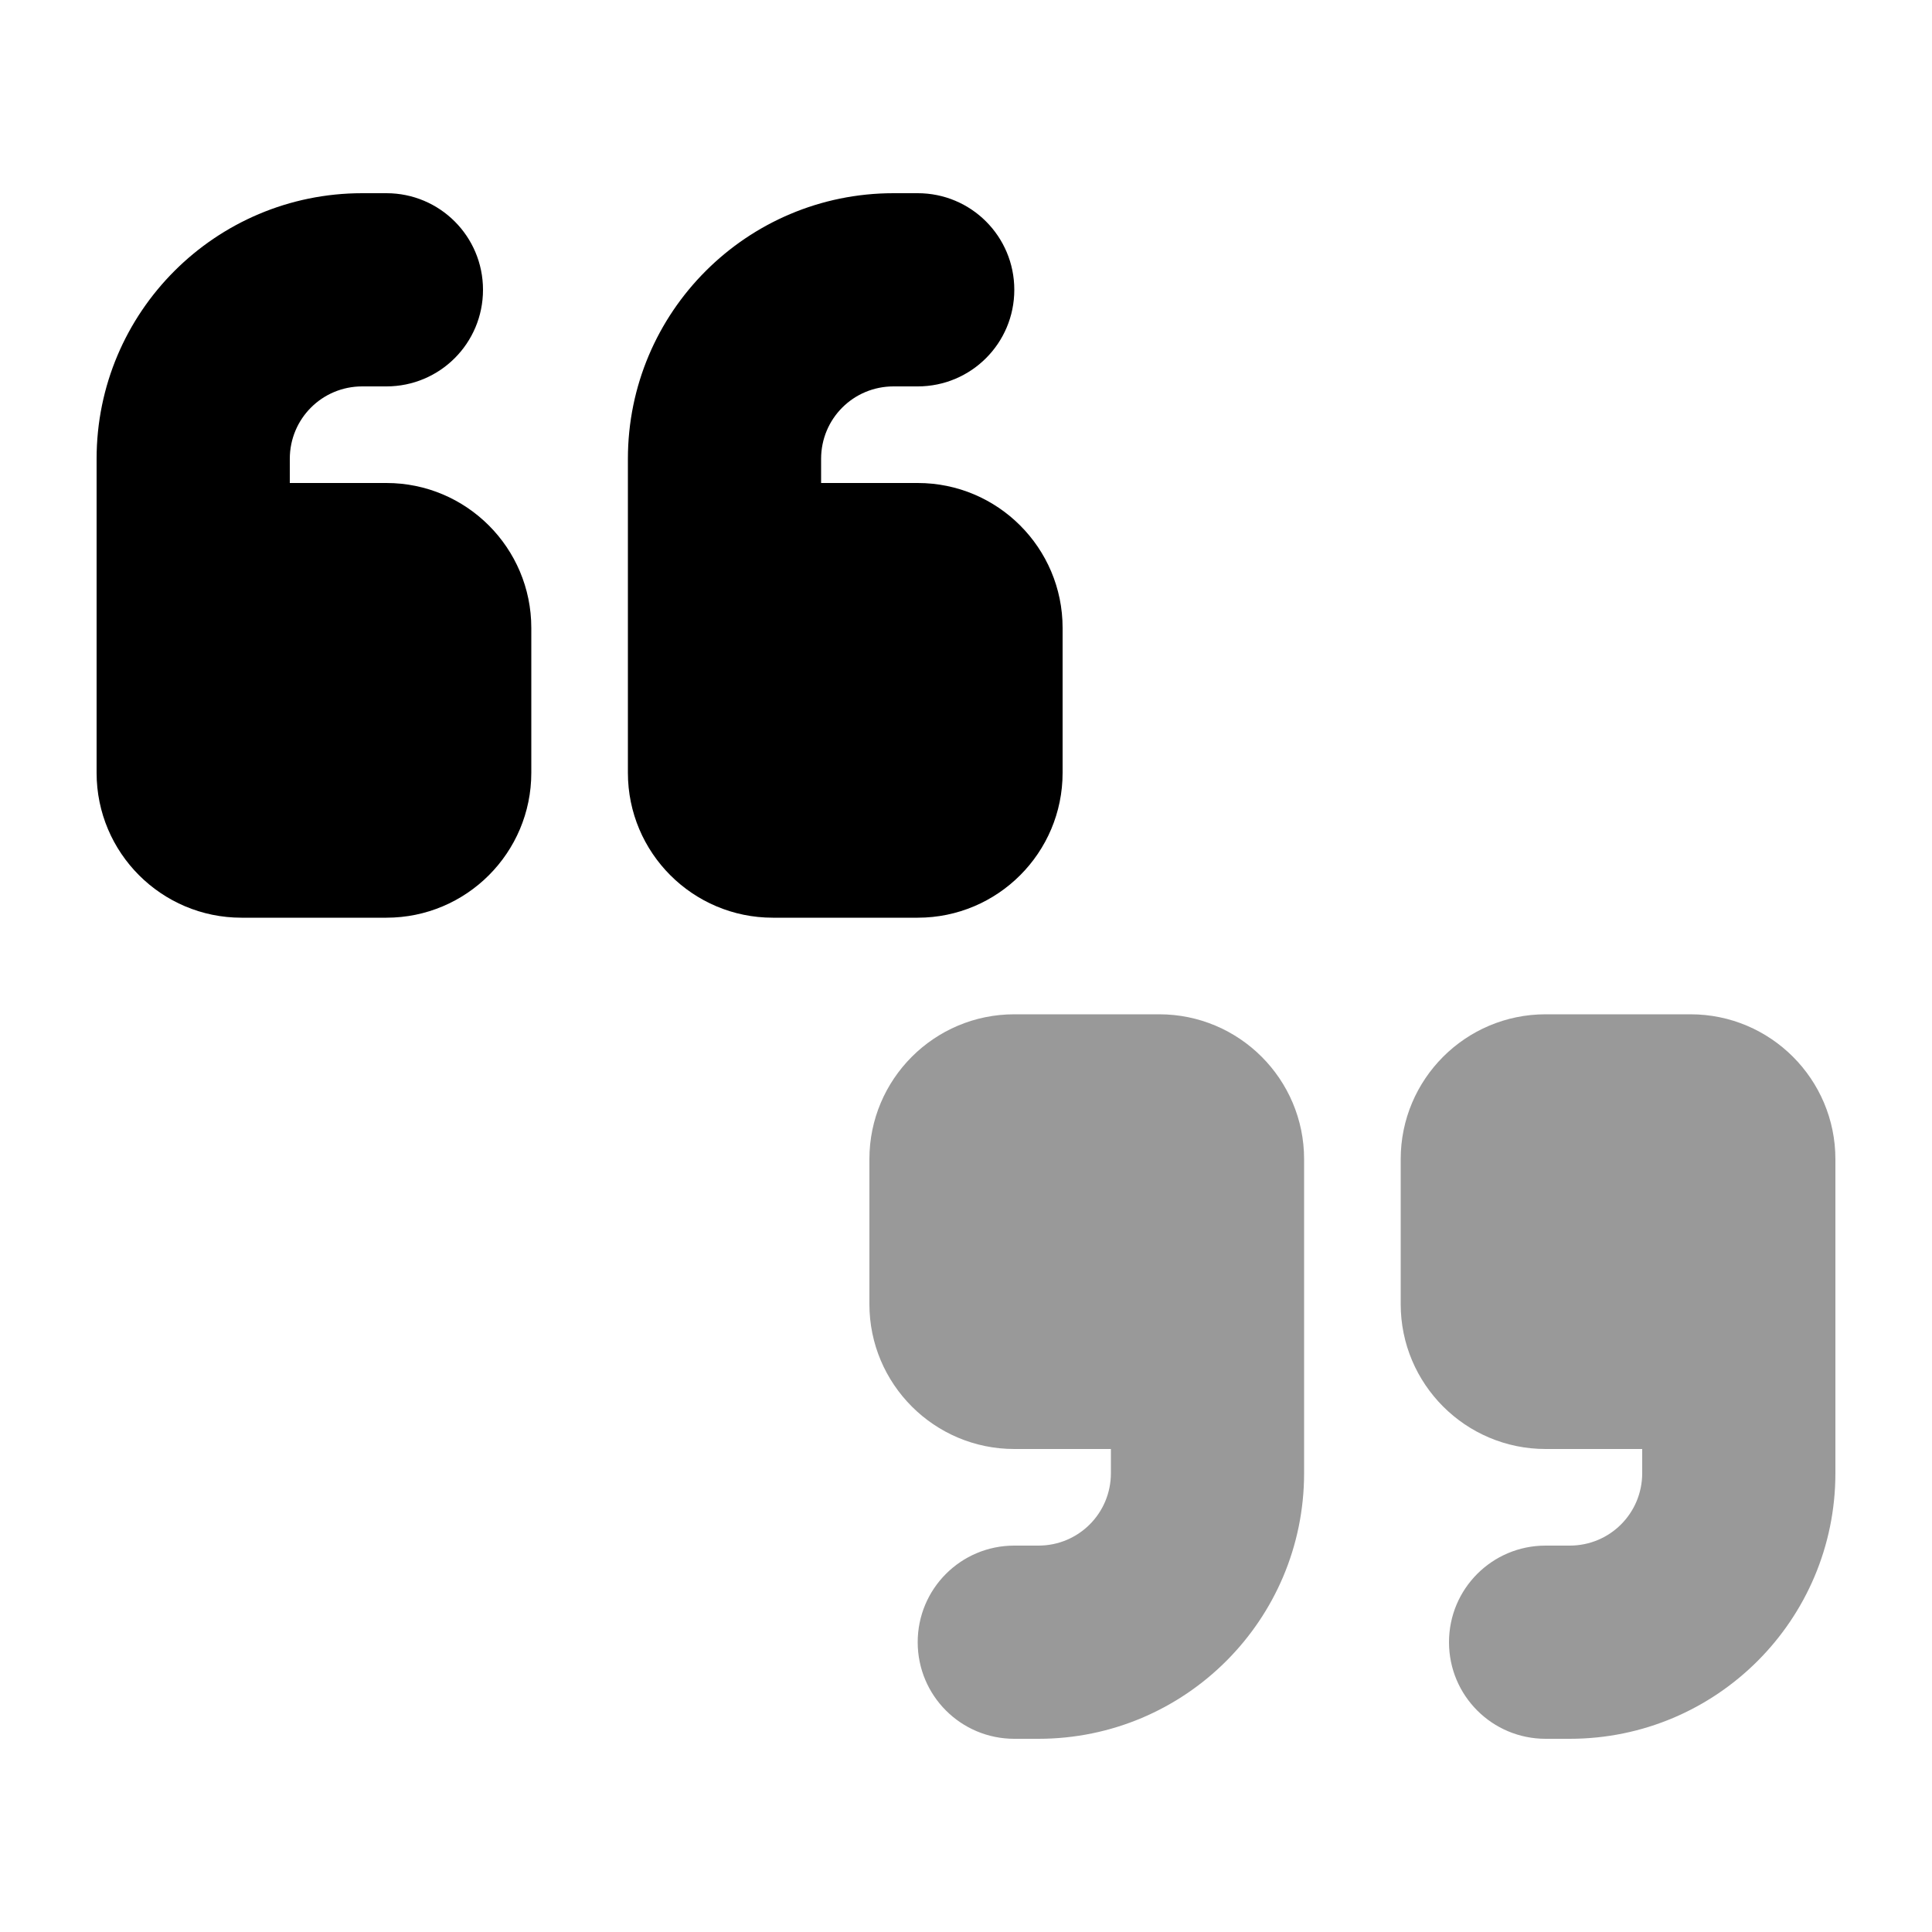 <svg xmlns="http://www.w3.org/2000/svg" viewBox="0 0 640 640"><!--! Font Awesome Pro 7.1.0 by @fontawesome - https://fontawesome.com License - https://fontawesome.com/license (Commercial License) Copyright 2025 Fonticons, Inc. --><path opacity=".4" fill="currentColor" d="M288 384C288 357.5 309.5 336 336 336L384 336C410.5 336 432 357.5 432 384L432 488C432 536.6 392.6 576 344 576L336 576C318.3 576 304 561.7 304 544C304 526.3 318.3 512 336 512L344 512C357.3 512 368 501.3 368 488L368 480L336 480C309.5 480 288 458.5 288 432L288 384zM464 384C464 357.5 485.5 336 512 336L560 336C586.5 336 608 357.5 608 384L608 488C608 536.6 568.6 576 520 576L512 576C494.3 576 480 561.7 480 544C480 526.3 494.3 512 512 512L520 512C533.3 512 544 501.3 544 488L544 480L512 480C485.5 480 464 458.5 464 432L464 384z"/><path fill="currentColor" d="M120 64C71.4 64 32 103.4 32 152L32 256C32 282.5 53.5 304 80 304L128 304C154.5 304 176 282.5 176 256L176 208C176 181.5 154.5 160 128 160L96 160L96 152C96 138.7 106.7 128 120 128L128 128C145.7 128 160 113.7 160 96C160 78.3 145.7 64 128 64L120 64zM296 64C247.4 64 208 103.4 208 152L208 256C208 282.5 229.5 304 256 304L304 304C330.5 304 352 282.5 352 256L352 208C352 181.5 330.5 160 304 160L272 160L272 152C272 138.7 282.7 128 296 128L304 128C321.7 128 336 113.7 336 96C336 78.3 321.7 64 304 64L296 64z"/></svg>